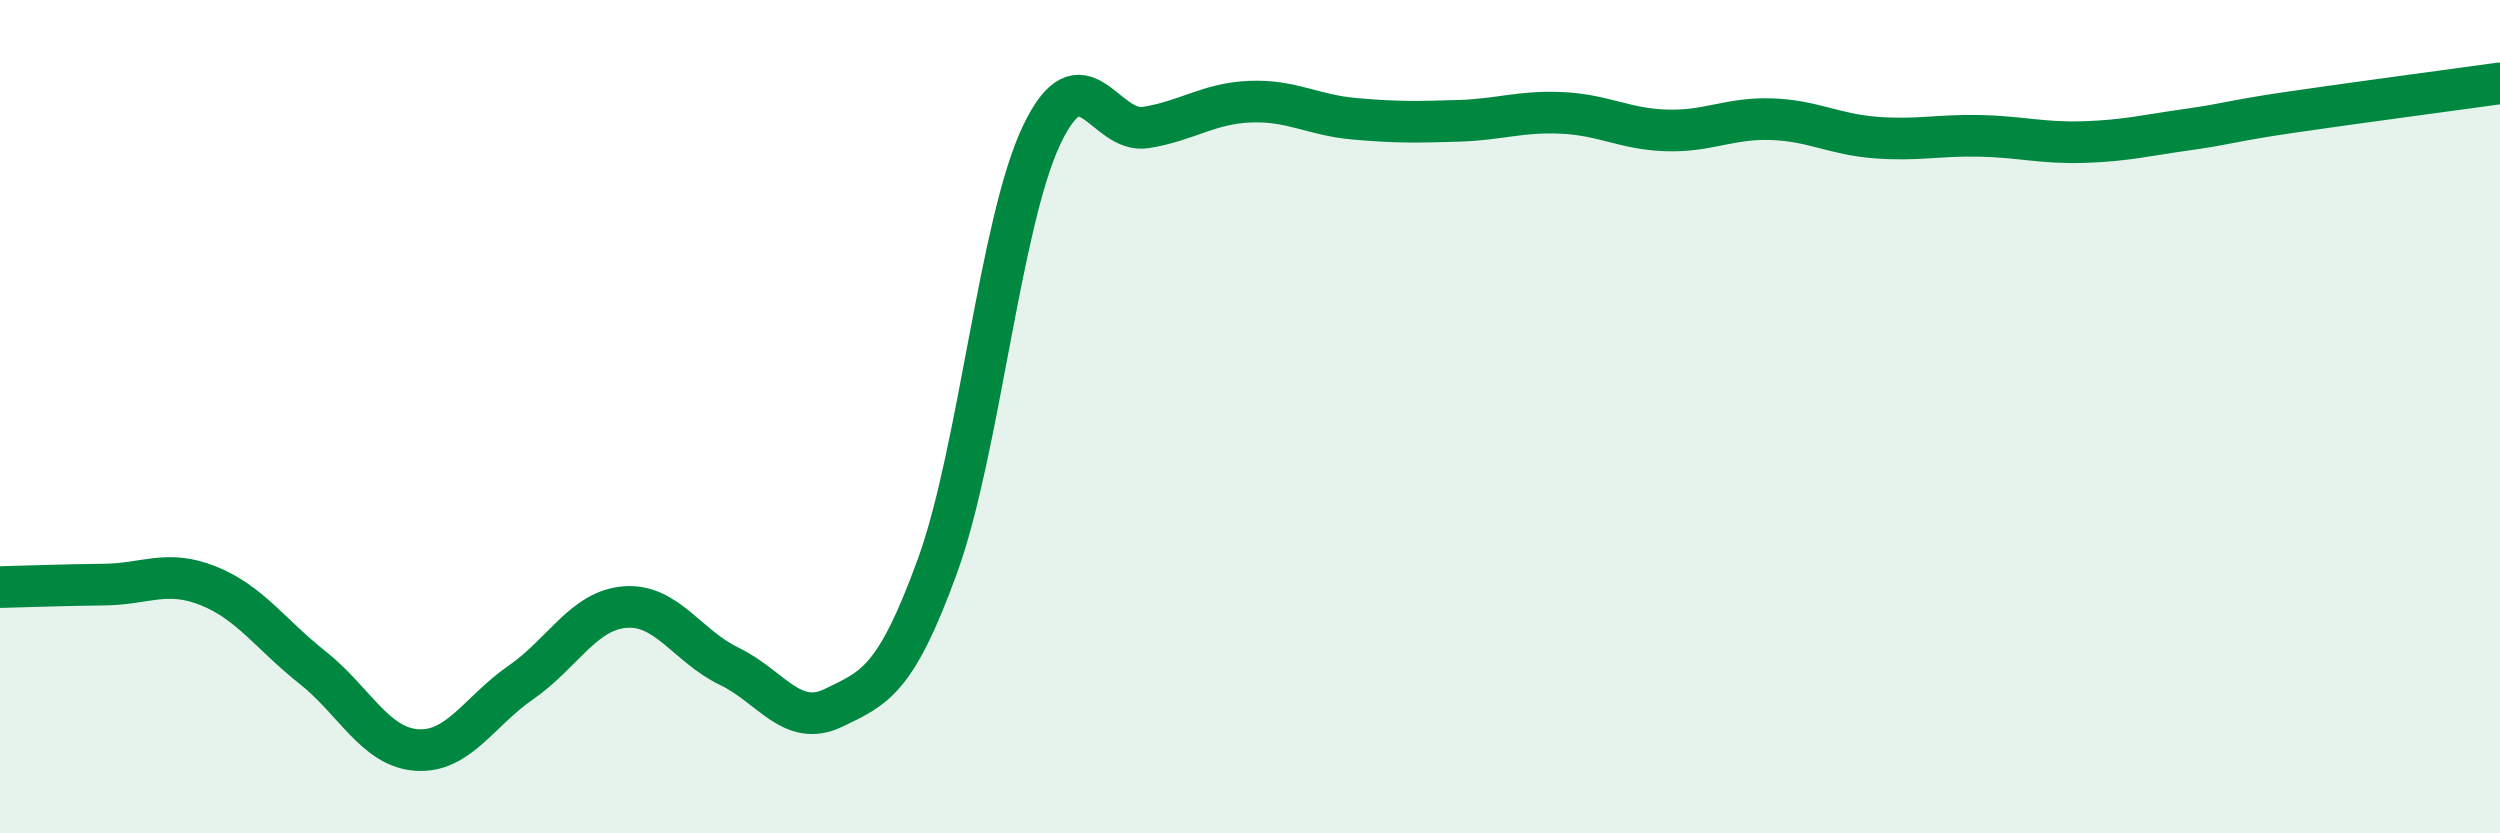 
    <svg width="60" height="20" viewBox="0 0 60 20" xmlns="http://www.w3.org/2000/svg">
      <path
        d="M 0,14.09 C 0.5,14.08 1.5,14.04 2.5,14.03 C 3.5,14.02 4,13.66 5,14.06 C 6,14.46 6.5,15.23 7.5,16.02 C 8.5,16.81 9,17.93 10,18 C 11,18.07 11.5,17.07 12.5,16.38 C 13.5,15.69 14,14.65 15,14.57 C 16,14.49 16.5,15.51 17.5,15.99 C 18.5,16.47 19,17.47 20,16.99 C 21,16.51 21.5,16.33 22.5,13.58 C 23.5,10.83 24,5.34 25,3.24 C 26,1.14 26.5,3.22 27.5,3.06 C 28.5,2.9 29,2.48 30,2.44 C 31,2.4 31.5,2.76 32.5,2.85 C 33.5,2.94 34,2.93 35,2.9 C 36,2.87 36.5,2.66 37.5,2.71 C 38.5,2.76 39,3.1 40,3.13 C 41,3.16 41.5,2.83 42.5,2.86 C 43.5,2.89 44,3.22 45,3.3 C 46,3.38 46.5,3.24 47.5,3.26 C 48.5,3.28 49,3.44 50,3.41 C 51,3.38 51.5,3.25 52.5,3.11 C 53.5,2.97 53.5,2.91 55,2.69 C 56.5,2.47 59,2.14 60,2L60 20L0 20Z"
        fill="#008740"
        opacity="0.1"
        stroke-linecap="round"
        stroke-linejoin="round"
      />
      <path
        d="M 0,14.09 C 0.5,14.08 1.5,14.04 2.5,14.03 C 3.5,14.02 4,13.66 5,14.06 C 6,14.46 6.5,15.23 7.5,16.02 C 8.5,16.81 9,17.93 10,18 C 11,18.07 11.5,17.07 12.5,16.38 C 13.5,15.69 14,14.65 15,14.57 C 16,14.49 16.5,15.51 17.5,15.99 C 18.5,16.47 19,17.47 20,16.99 C 21,16.51 21.5,16.33 22.5,13.58 C 23.5,10.83 24,5.34 25,3.24 C 26,1.14 26.5,3.22 27.5,3.06 C 28.5,2.9 29,2.48 30,2.44 C 31,2.4 31.5,2.76 32.5,2.85 C 33.5,2.94 34,2.93 35,2.9 C 36,2.87 36.5,2.66 37.5,2.71 C 38.5,2.76 39,3.1 40,3.13 C 41,3.16 41.5,2.83 42.5,2.86 C 43.5,2.89 44,3.22 45,3.3 C 46,3.38 46.5,3.24 47.5,3.26 C 48.5,3.28 49,3.44 50,3.41 C 51,3.38 51.5,3.25 52.5,3.11 C 53.5,2.97 53.5,2.91 55,2.69 C 56.5,2.47 59,2.14 60,2"
        stroke="#008740"
        stroke-width="1"
        fill="none"
        stroke-linecap="round"
        stroke-linejoin="round"
      />
    </svg>
  